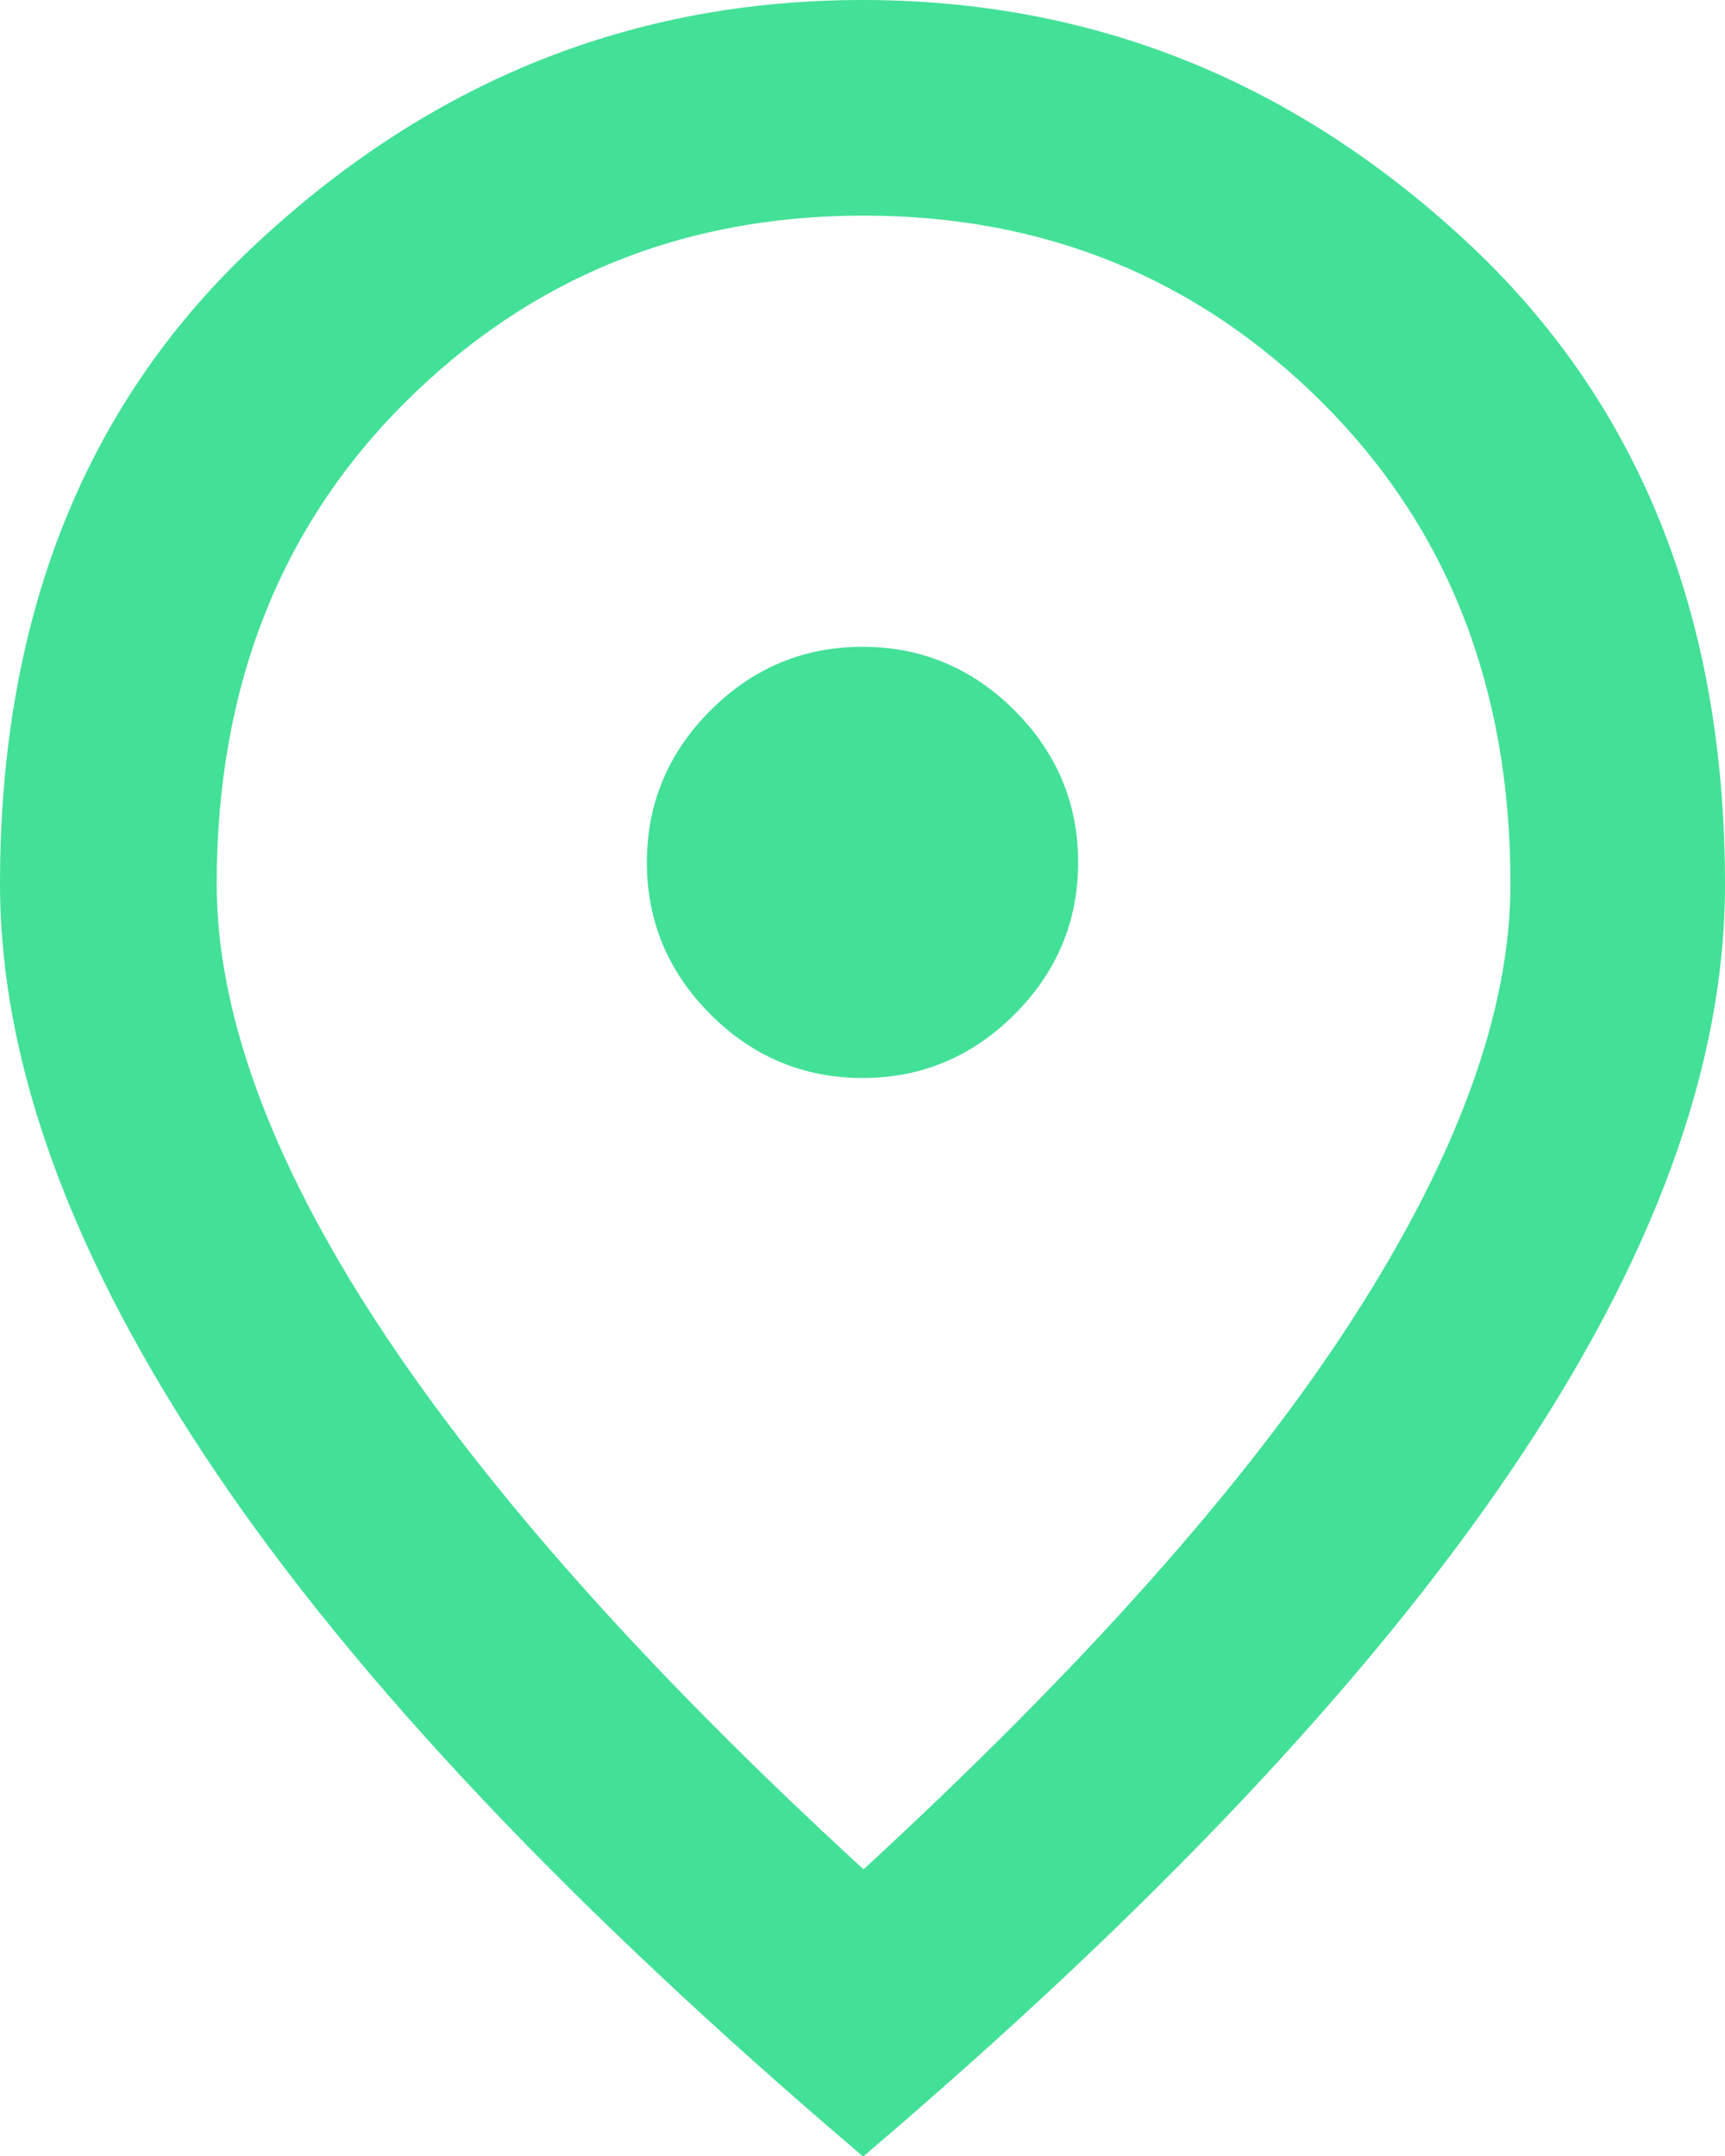 <?xml version="1.0" encoding="UTF-8"?>
<svg id="Layer_1" data-name="Layer 1" xmlns="http://www.w3.org/2000/svg" viewBox="0 0 16 20">
  <defs>
    <style>
      .cls-1 {
        fill: #43e098;
      }
    </style>
  </defs>
  <path class="cls-1" d="M8,10c.55,0,1.02-.2,1.41-.59.39-.39.59-.86.59-1.41s-.2-1.02-.59-1.41-.86-.59-1.41-.59-1.02.2-1.41.59-.59.86-.59,1.41.2,1.02.59,1.41c.39.39.86.59,1.41.59ZM8,17.35c2.03-1.87,3.54-3.56,4.53-5.09s1.48-2.88,1.48-4.06c0-1.82-.58-3.3-1.74-4.46s-2.58-1.74-4.26-1.74-3.1.58-4.26,1.74-1.74,2.65-1.74,4.46c0,1.18.49,2.54,1.48,4.06s2.49,3.22,4.53,5.09ZM8,20c-2.68-2.28-4.69-4.4-6.01-6.36s-1.99-3.77-1.99-5.44C0,5.7.8,3.71,2.41,2.23,4.02.74,5.88,0,8,0s3.98.74,5.59,2.23,2.41,3.48,2.41,5.98c0,1.67-.66,3.48-1.99,5.44s-3.33,4.08-6.01,6.36Z"/>
</svg>